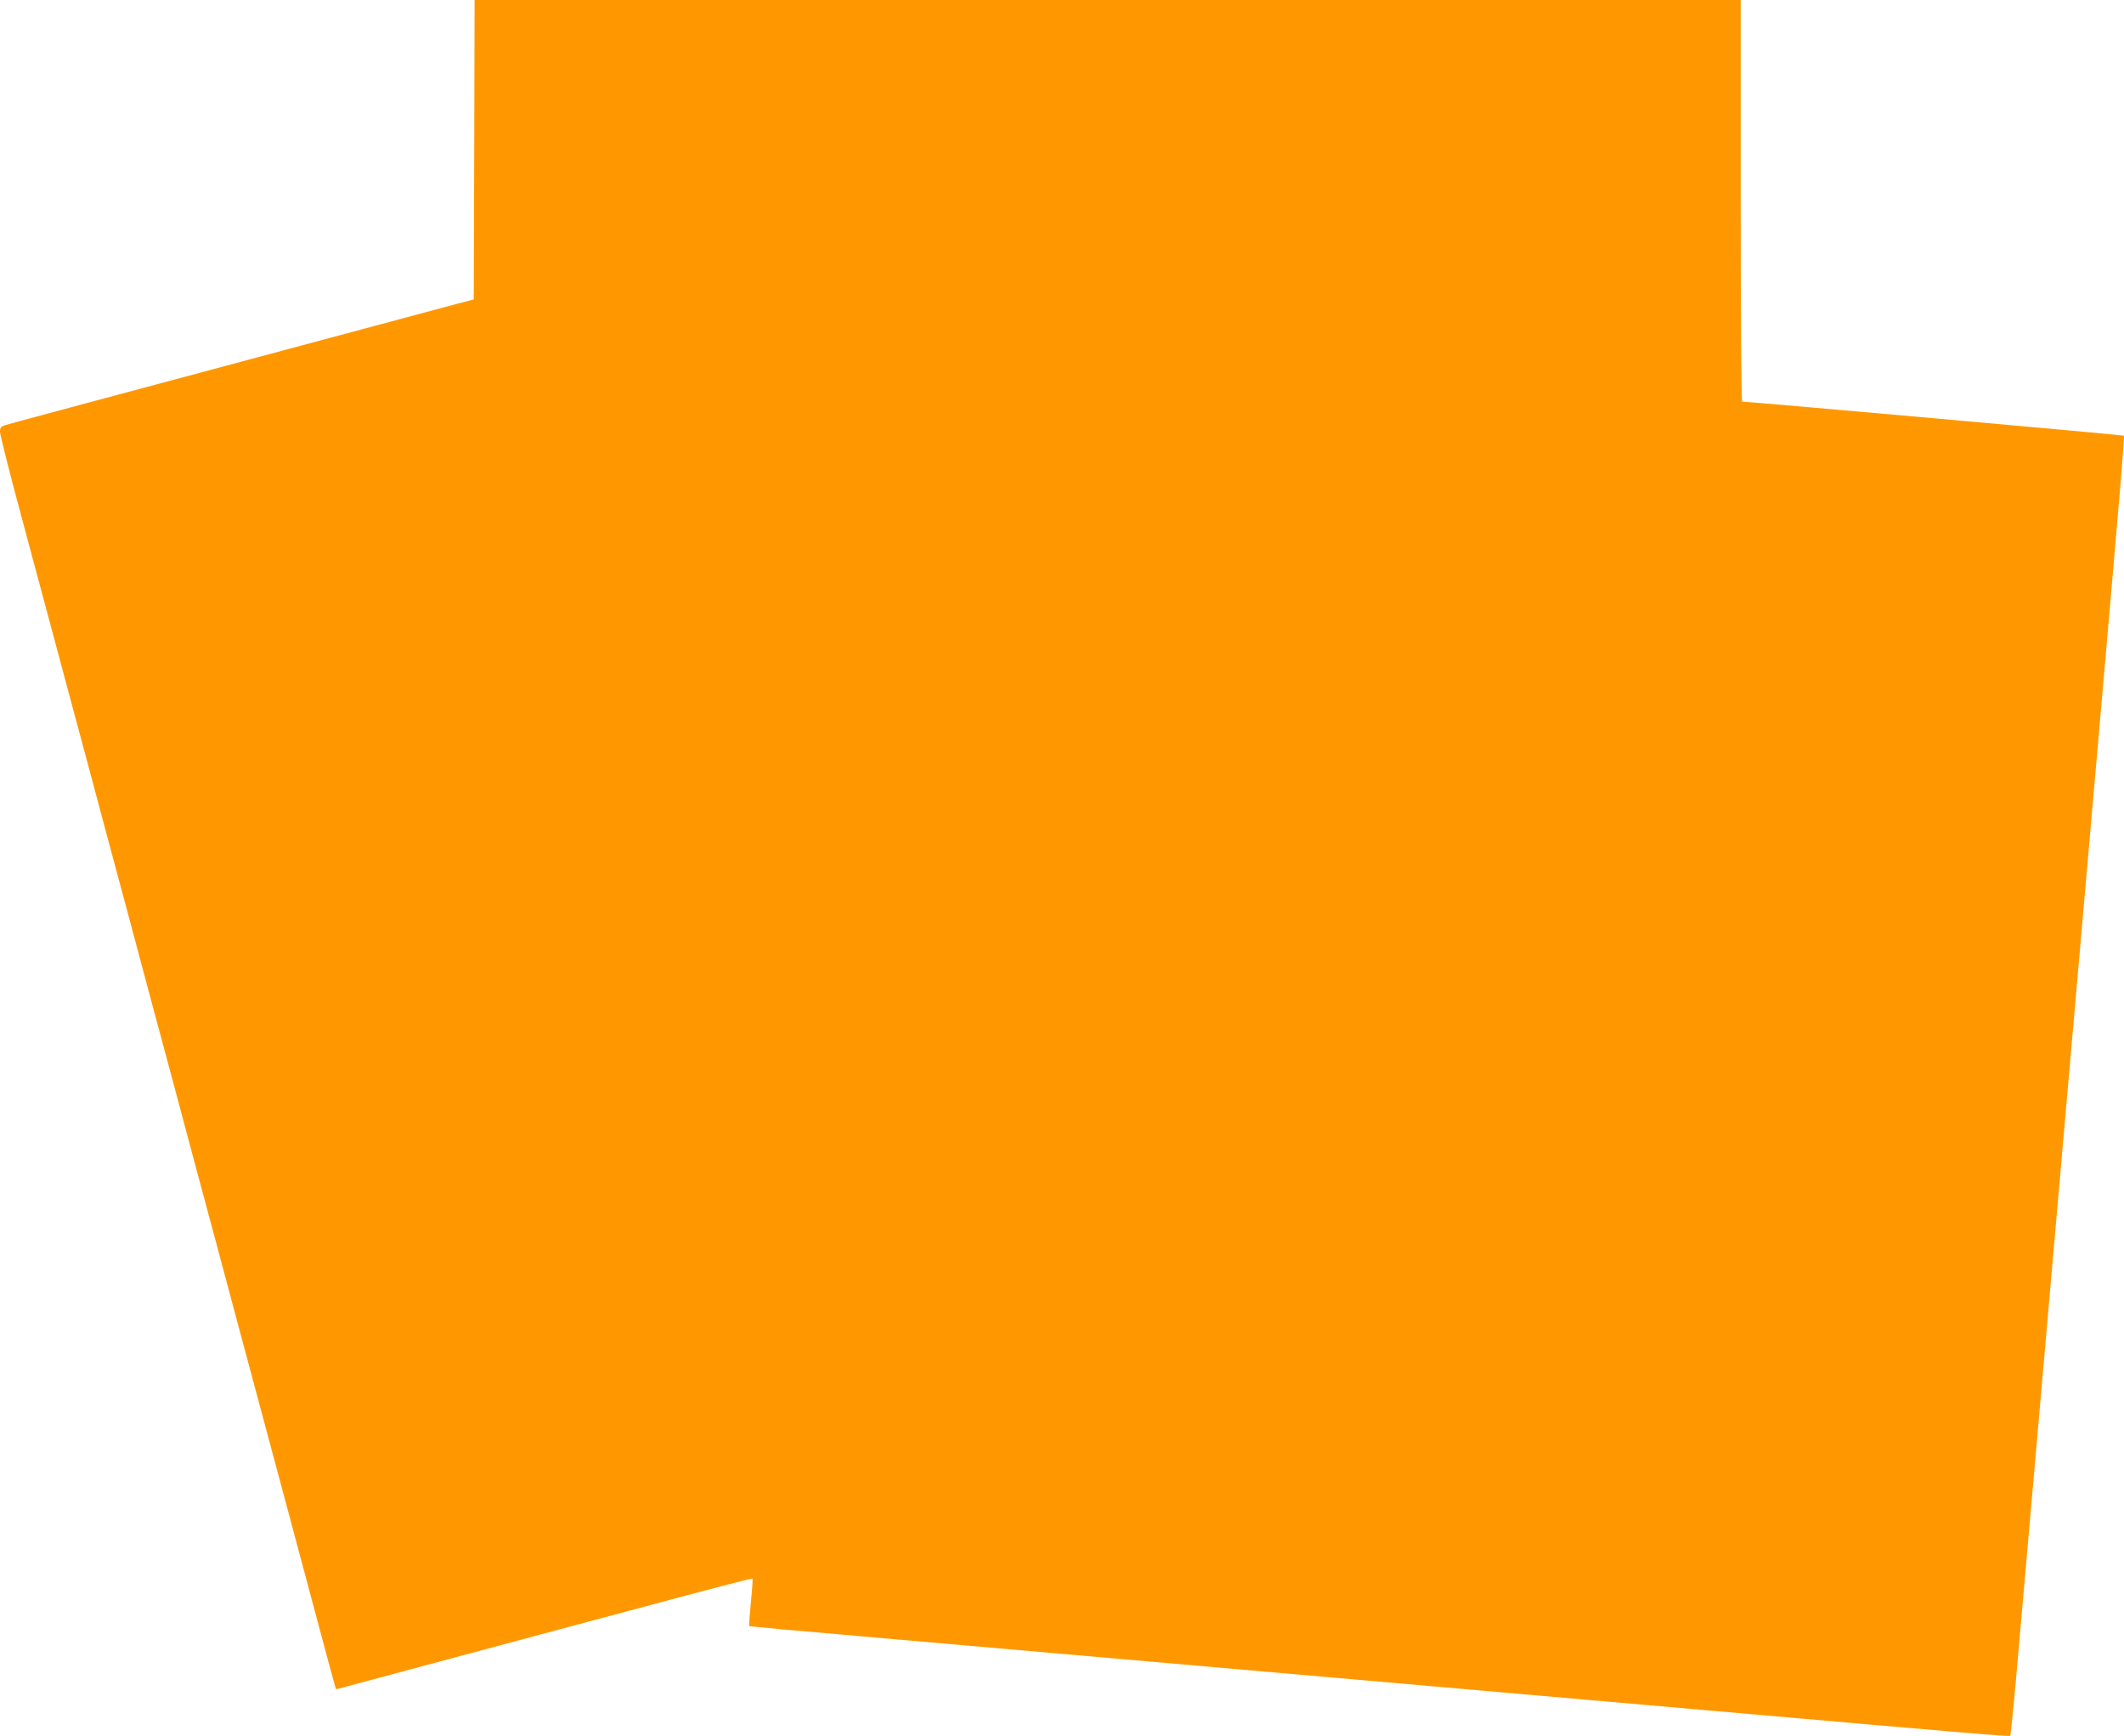 <?xml version="1.0" standalone="no"?>
<!DOCTYPE svg PUBLIC "-//W3C//DTD SVG 20010904//EN"
 "http://www.w3.org/TR/2001/REC-SVG-20010904/DTD/svg10.dtd">
<svg version="1.0" xmlns="http://www.w3.org/2000/svg"
 width="1280pt" height="1046pt" viewBox="0 0 1280 1046"
 preserveAspectRatio="xMidYMid meet">
<g transform="translate(0,1046) scale(0.1,-0.1)"
fill="#ff9800" stroke="none">
<path d="M2858 9558 l-3 -902 -125 -33 c-69 -19 -696 -187 -1395 -374 -698
-187 -1285 -344 -1302 -350 -28 -9 -33 -15 -33 -41 0 -16 58 -248 130 -514 71
-266 189 -702 260 -969 72 -267 189 -703 260 -970 72 -267 189 -703 260 -970
72 -267 189 -703 260 -970 72 -267 189 -703 260 -970 72 -267 189 -704 261
-972 72 -269 176 -657 231 -863 55 -206 101 -376 102 -377 1 -2 33 6 72 17 38
10 382 103 764 205 382 102 915 245 1183 317 268 72 490 129 492 127 2 -3 -2
-67 -10 -144 -7 -77 -12 -141 -10 -143 1 -2 308 -30 681 -62 998 -87 3728
-326 5144 -450 1537 -135 1769 -154 1774 -149 3 3 19 160 36 350 57 651 171
1945 230 2624 78 892 205 2339 280 3195 122 1395 144 1659 139 1665 -4 4
-2257 205 -2300 205 -5 0 -9 487 -9 1210 l0 1210 -3815 0 -3815 0 -2 -902z"/>
</g>
</svg>
